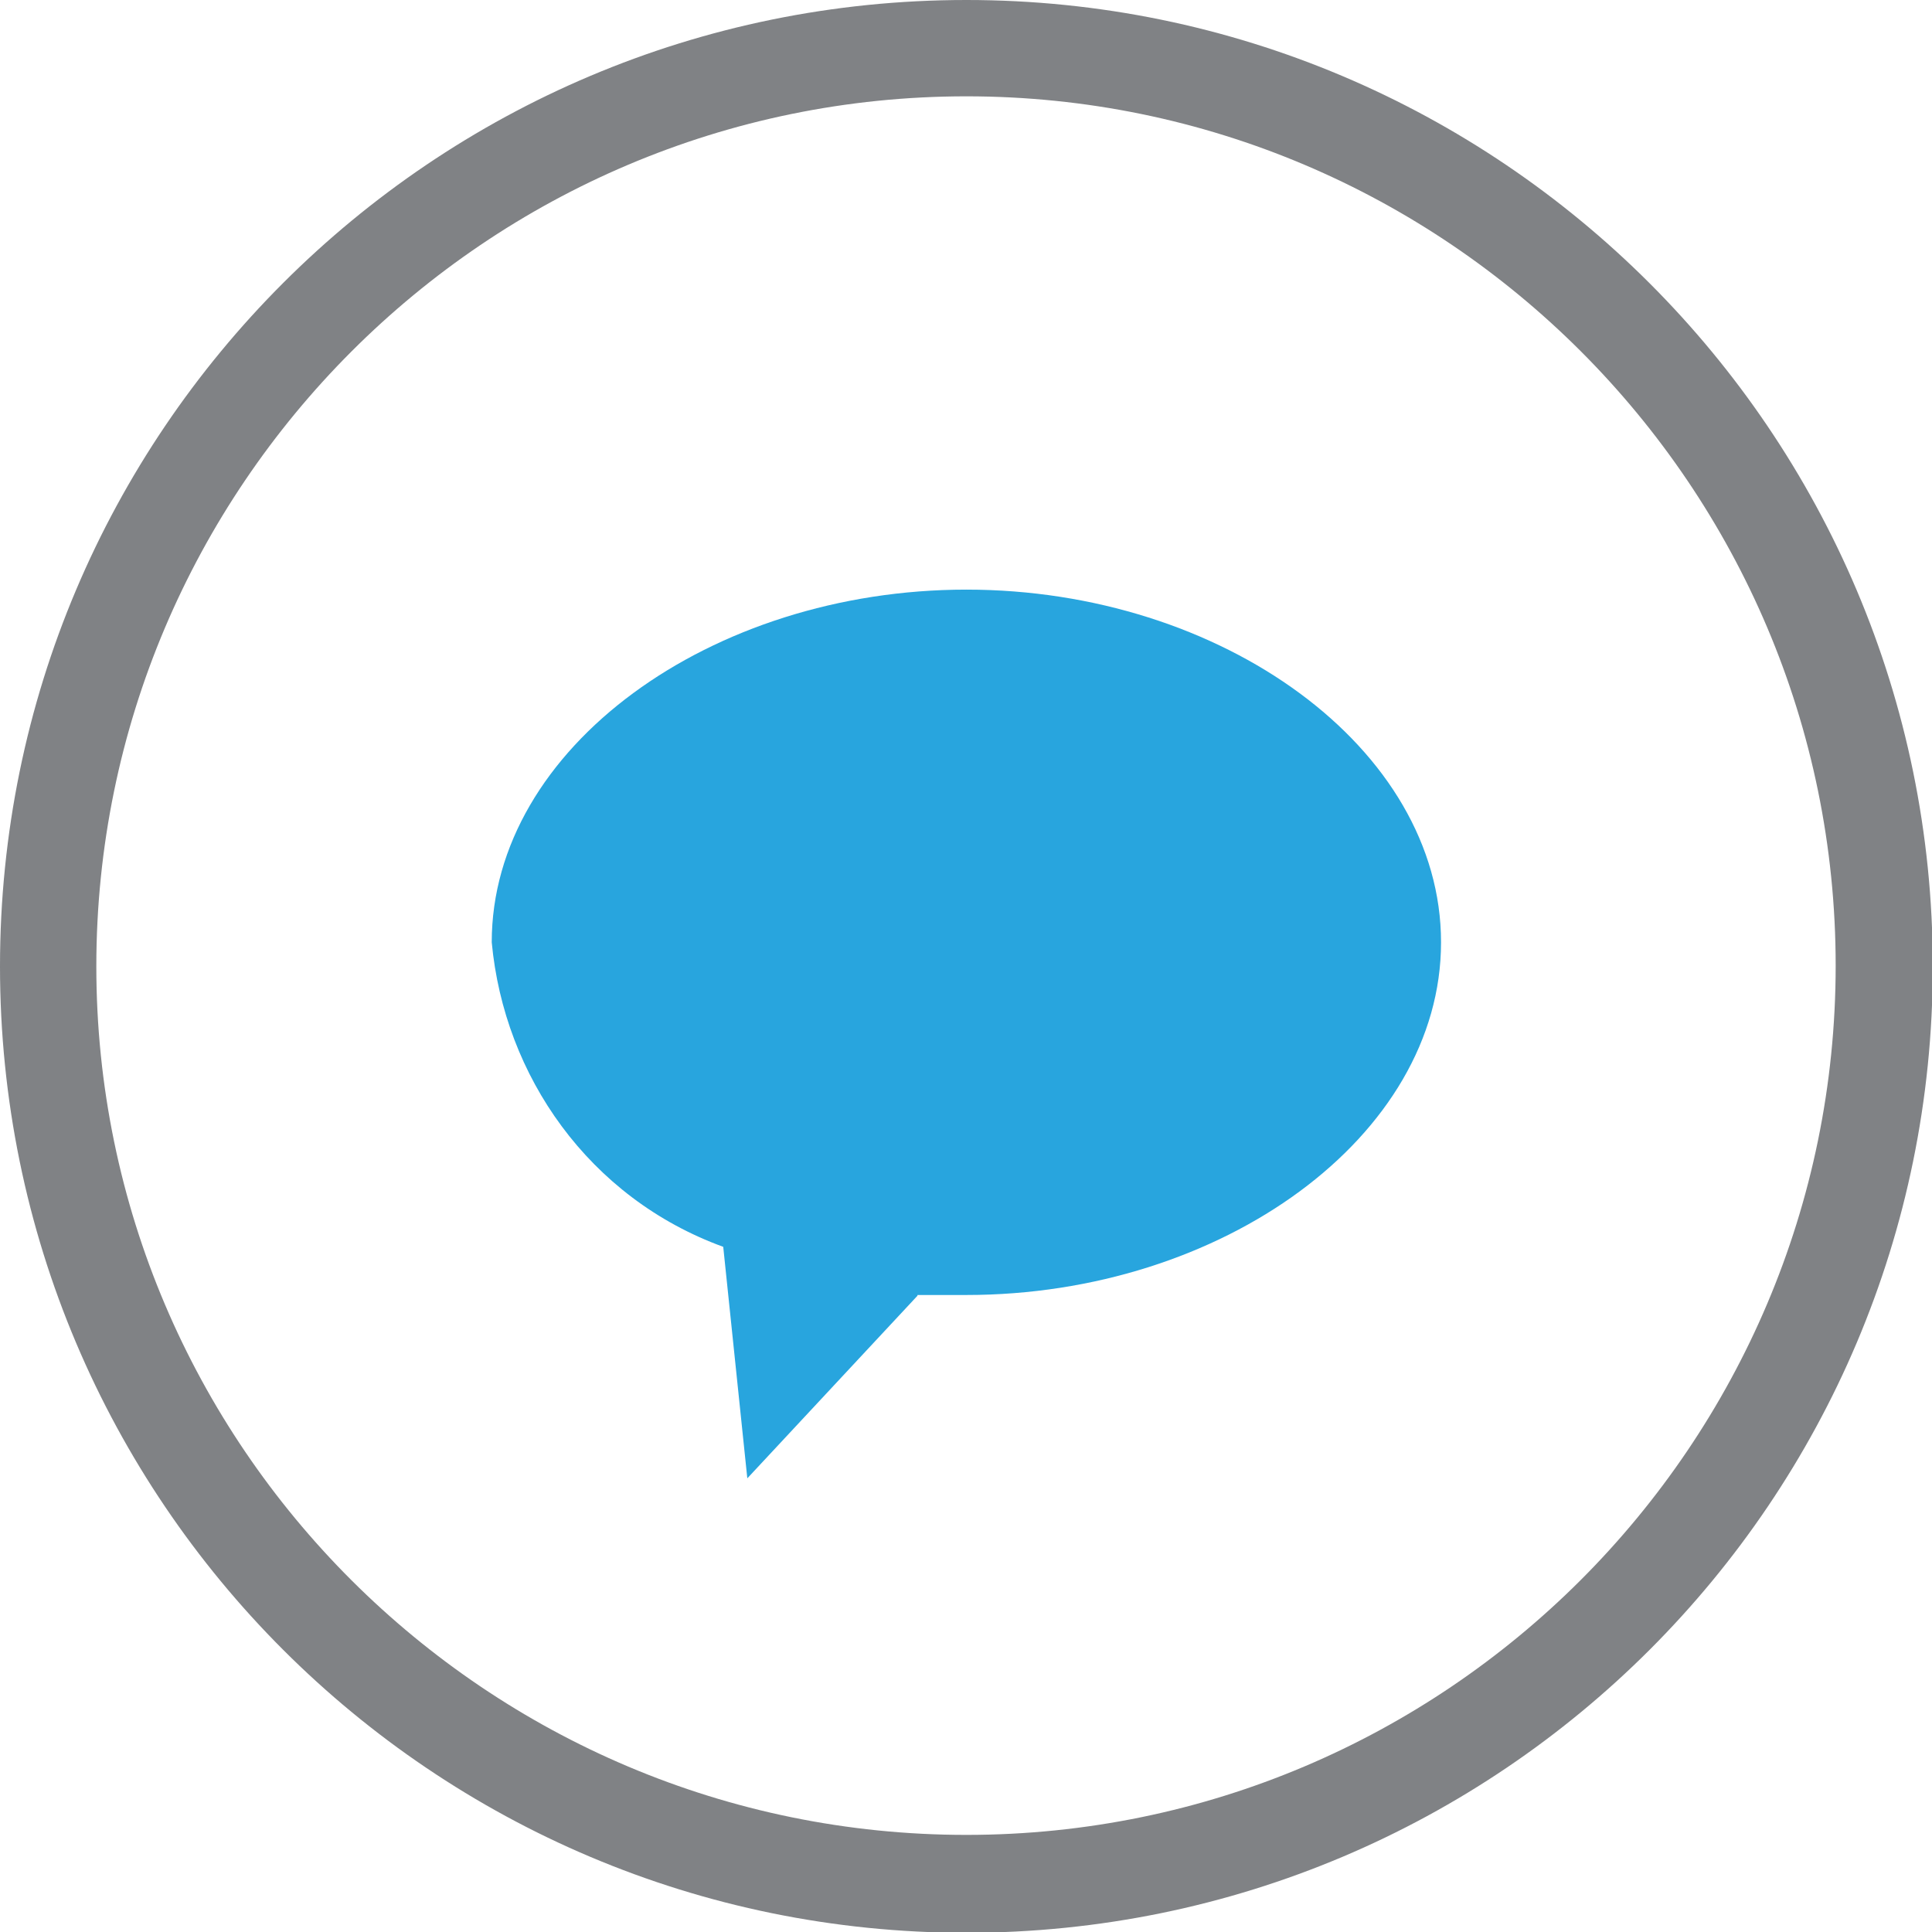 <?xml version="1.0" encoding="UTF-8"?><svg id="Layer_2" xmlns="http://www.w3.org/2000/svg" viewBox="0 0 24.87 24.87"><defs><style>.cls-1{fill:#808285;}.cls-2{fill:#28a5de;}</style></defs><g id="Layer_1-2"><g id="chat-2x"><path class="cls-1" d="M12.44,1.24c6.17,0,11.19,5.02,11.19,11.19s-5.02,11.19-11.19,11.19S1.24,18.61,1.24,12.44,6.26,1.24,12.44,1.24m0-1.24C5.57,0,0,5.57,0,12.44s5.57,12.44,12.44,12.44,12.44-5.57,12.44-12.44S19.3,0,12.44,0h0Z"/><g id="Chat_Icon"><path class="cls-2" d="M11.81,16.67h.63c3.29,0,6.11-2.04,6.11-4.54s-2.82-4.54-6.11-4.54-6.11,2.04-6.11,4.54c.16,1.72,1.25,3.29,2.98,3.92l.31,2.98,2.19-2.35Z"/></g></g></g></svg>